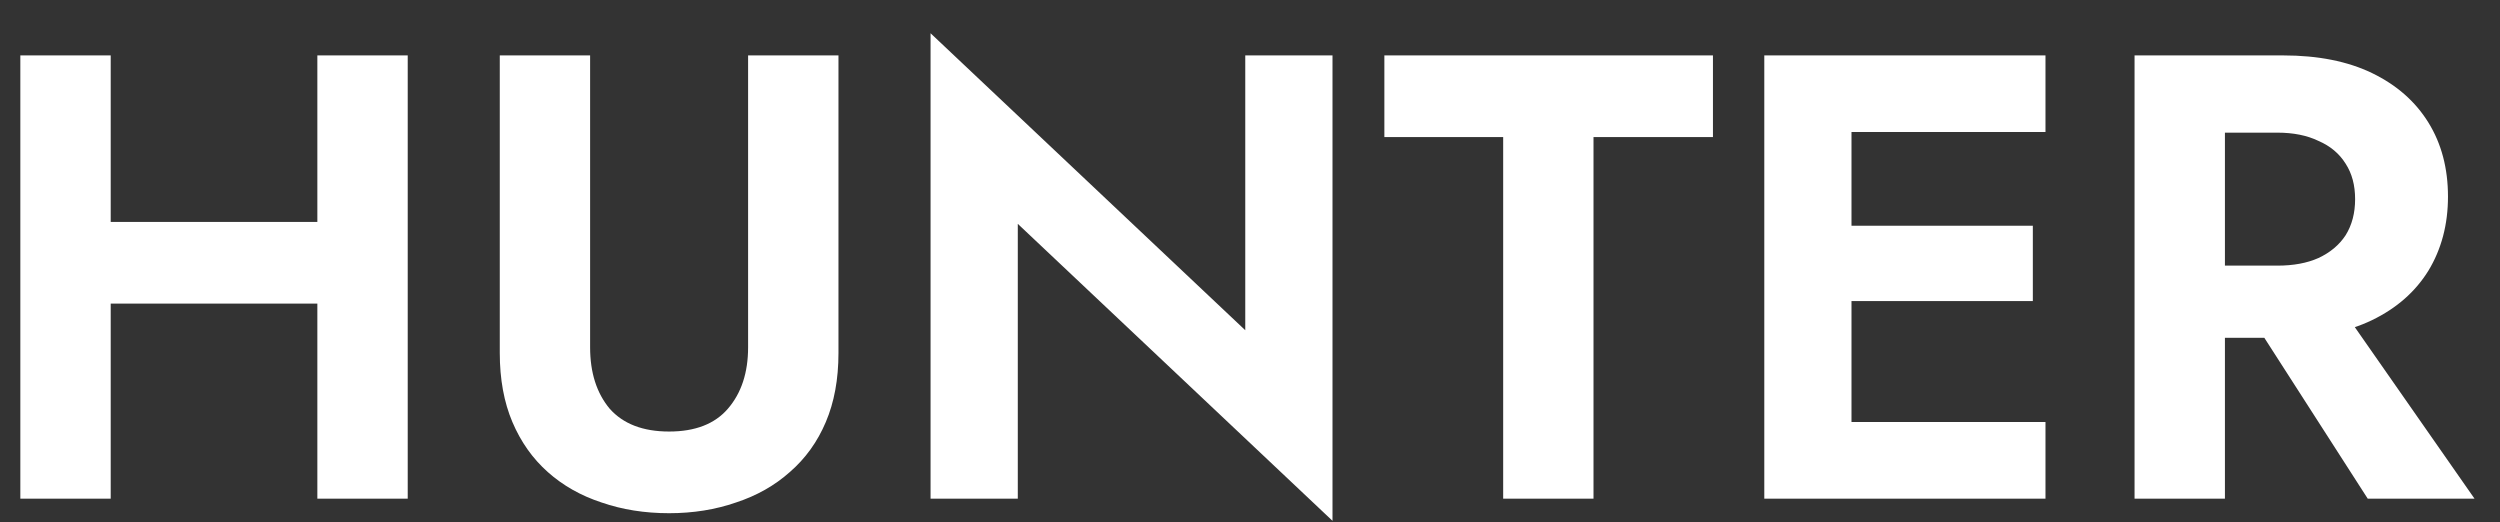 <?xml version="1.0" encoding="UTF-8"?> <svg xmlns="http://www.w3.org/2000/svg" width="67" height="14" viewBox="0 0 67 14" fill="none"><rect x="0" y="0" width="67" height="14" fill="#333333" stroke="none"/><path d="M1.341 8.137V5.948H10.046V8.137H1.341ZM8.505 1.485H10.927V13.364H8.505V1.485ZM0.545 1.485H2.967V13.364H0.545V1.485ZM13.394 1.485H15.815V9.308C15.815 9.987 15.99 10.535 16.34 10.954C16.702 11.361 17.232 11.565 17.932 11.565C18.632 11.565 19.157 11.361 19.507 10.954C19.869 10.535 20.049 9.987 20.049 9.308V1.485H22.471V9.461C22.471 10.162 22.358 10.779 22.132 11.31C21.907 11.842 21.585 12.289 21.167 12.651C20.761 13.013 20.281 13.284 19.727 13.466C19.174 13.658 18.576 13.754 17.932 13.754C17.277 13.754 16.674 13.658 16.12 13.466C15.567 13.284 15.087 13.013 14.681 12.651C14.274 12.289 13.958 11.842 13.732 11.31C13.507 10.779 13.394 10.162 13.394 9.461V1.485ZM33.373 1.485H35.711V13.958L27.277 5.999V13.364H24.939V0.891L33.373 8.85V1.485ZM37.101 3.674V1.485H45.907V3.674H42.706V13.364H40.285V3.674H37.101ZM48.841 13.364V11.31H54.819V13.364H48.841ZM48.841 3.538V1.485H54.819V3.538H48.841ZM48.841 8.069V6.05H54.48V8.069H48.841ZM47.283 1.485H49.62V13.364H47.283V1.485ZM59.899 7.832H62.456L66.317 13.364H63.455L59.899 7.832ZM57.206 1.485H59.628V13.364H57.206V1.485ZM58.68 3.555V1.485H61.186C62.123 1.485 62.919 1.643 63.574 1.96C64.228 2.277 64.731 2.718 65.081 3.284C65.431 3.849 65.606 4.511 65.606 5.269C65.606 6.016 65.431 6.678 65.081 7.255C64.731 7.82 64.228 8.261 63.574 8.578C62.919 8.895 62.123 9.053 61.186 9.053H58.68V7.119H61.034C61.463 7.119 61.83 7.051 62.134 6.915C62.45 6.768 62.693 6.564 62.863 6.304C63.032 6.033 63.117 5.71 63.117 5.337C63.117 4.964 63.032 4.647 62.863 4.387C62.693 4.115 62.45 3.912 62.134 3.776C61.83 3.629 61.463 3.555 61.034 3.555H58.68Z" fill="white"></path></svg> 